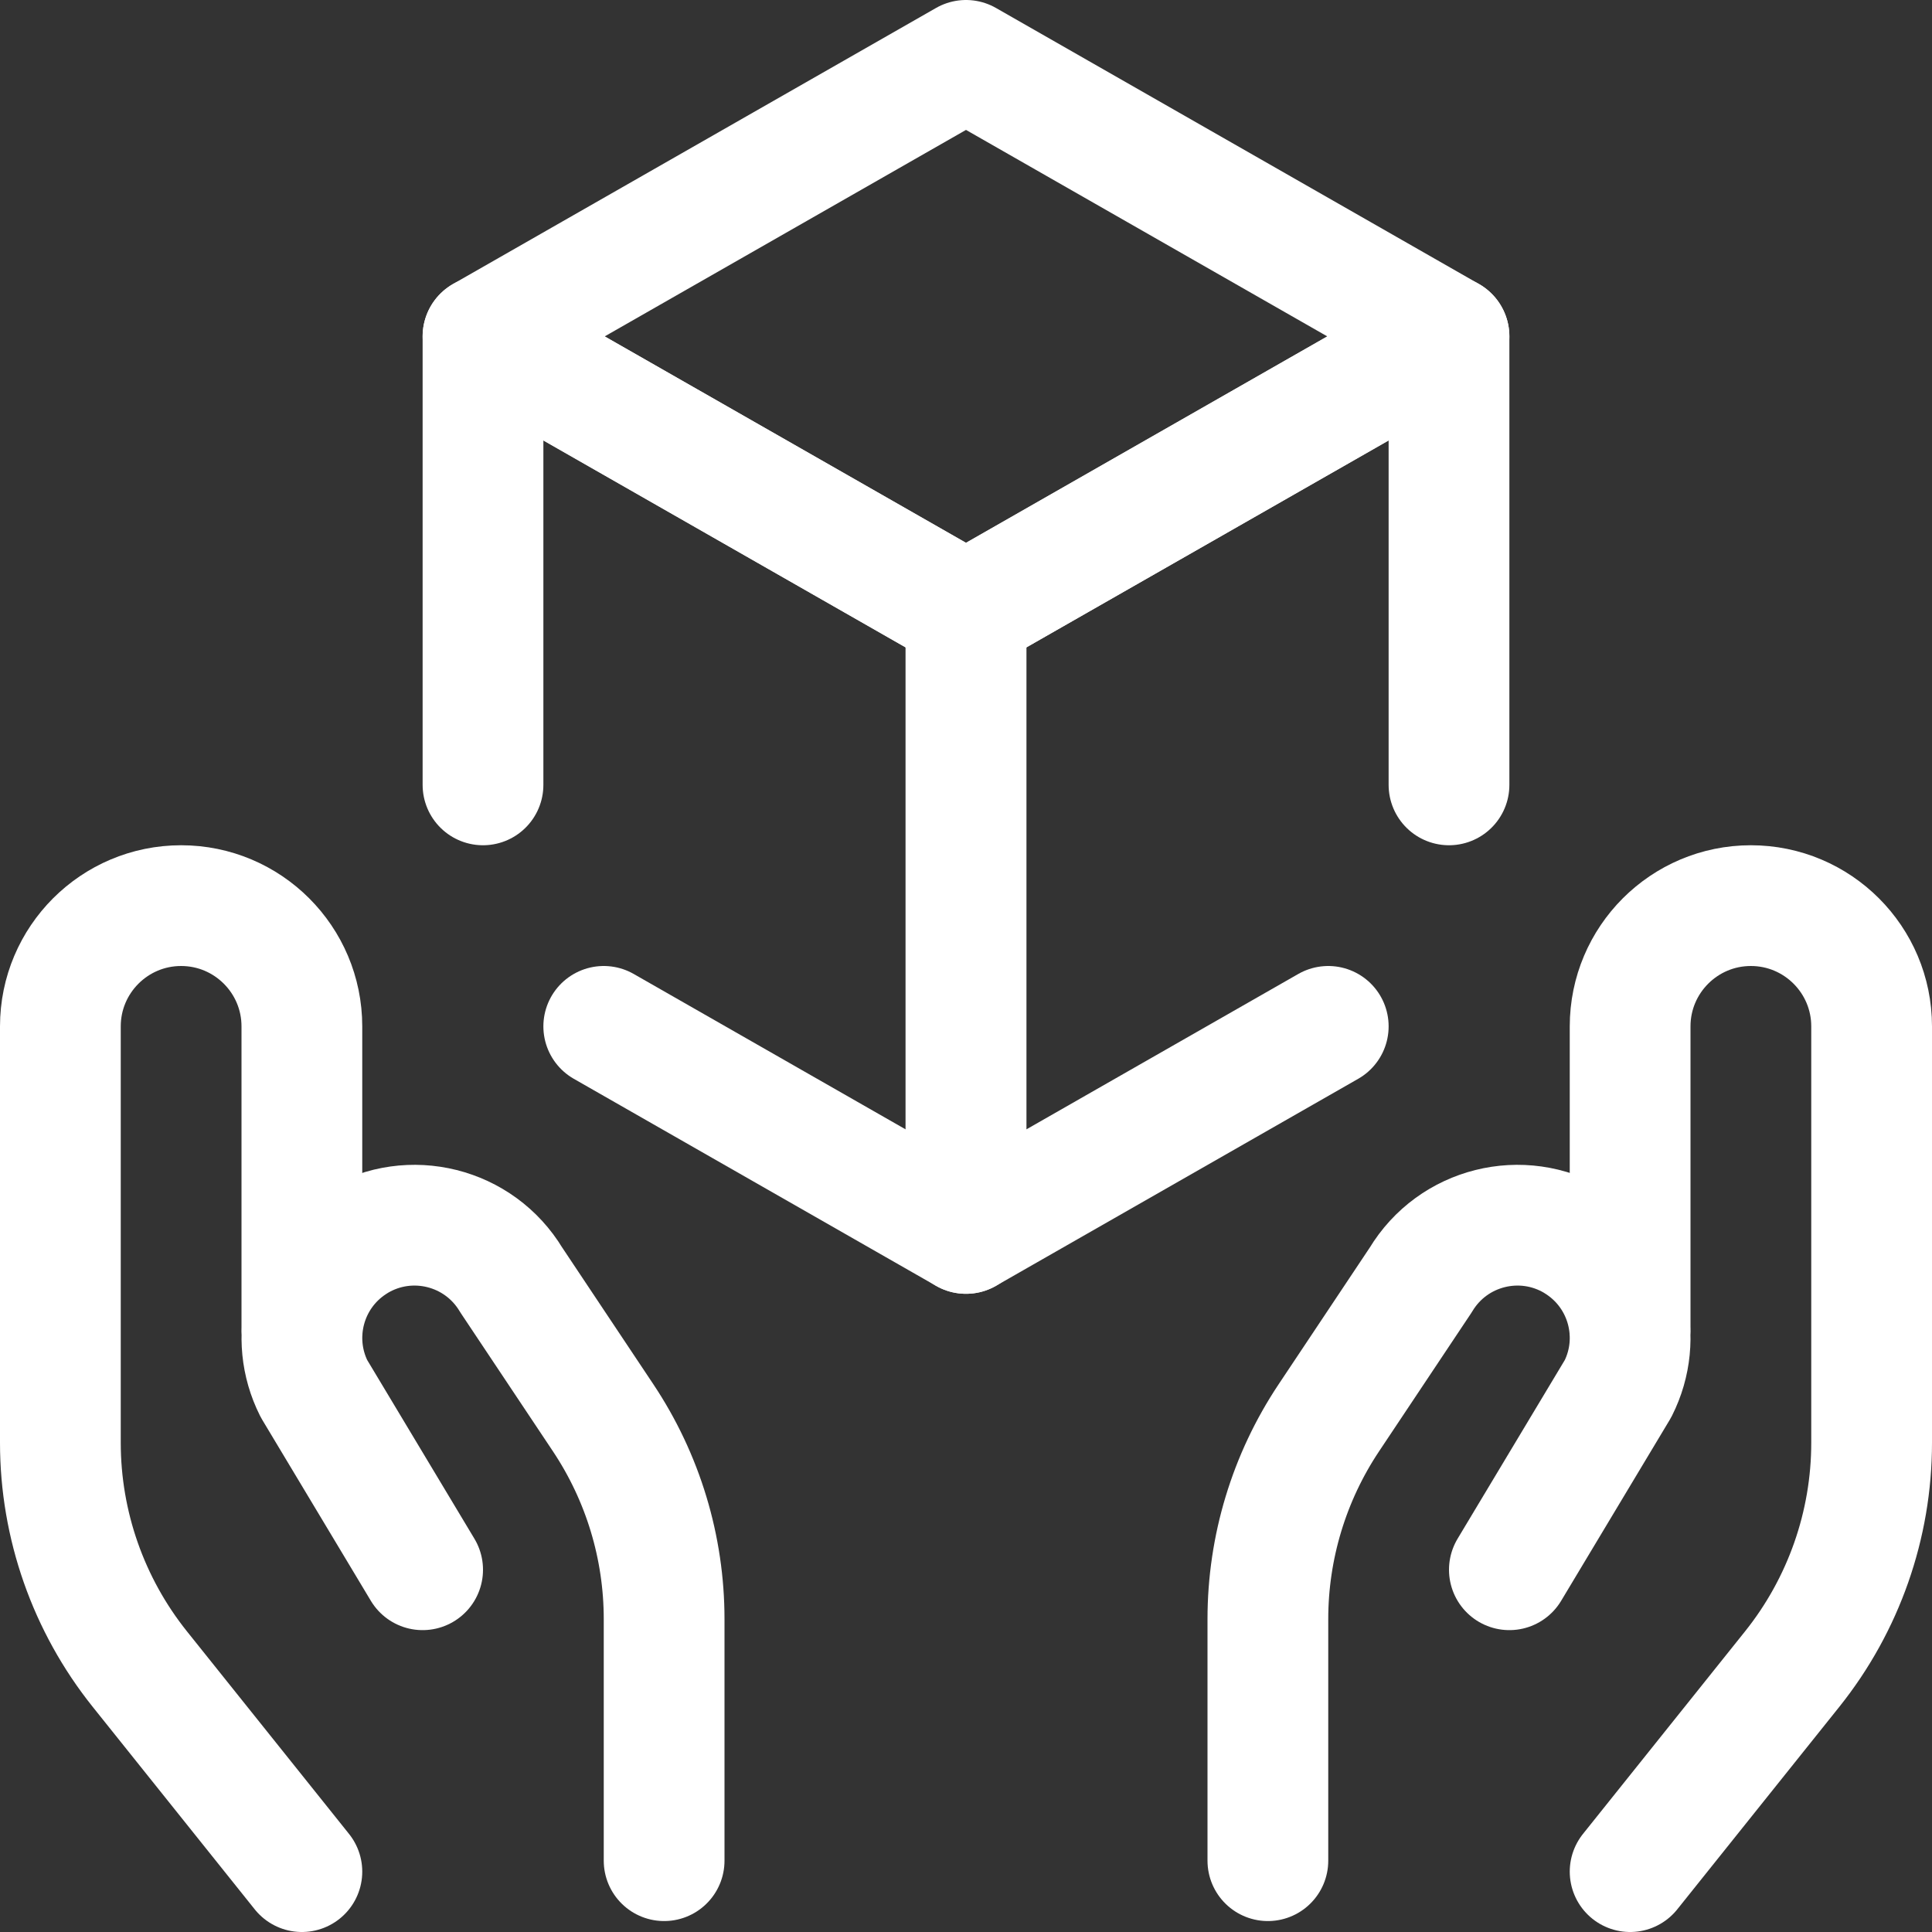 <svg width="24" height="24" viewBox="0 0 24 24" fill="none" xmlns="http://www.w3.org/2000/svg">
<rect x="0" y="0" width="24" height="24" fill="#333333" stroke="none"/>
<path d="M3.75 23.25L1.736 20.733H1.736C1.098 19.935 0.75 18.944 0.75 17.922V12.75L0.75 12.75C0.75 11.922 1.422 11.25 2.25 11.25V11.25L2.25 11.25C3.078 11.25 3.75 11.922 3.75 12.75V16.5" stroke="white" stroke-width="1.5" stroke-linecap="round" stroke-linejoin="round"/>
<path d="M8.25 23.114V20.114L8.25 20.113C8.25 19.224 7.987 18.354 7.493 17.613L6.351 15.9V15.9C5.953 15.237 5.093 15.022 4.43 15.419C4.411 15.431 4.392 15.443 4.374 15.455V15.455L4.374 15.455C3.785 15.847 3.582 16.618 3.9 17.25L5.25 19.5" stroke="white" stroke-width="1.5" stroke-linecap="round" stroke-linejoin="round"/>
<path d="M20.25 23.25L22.264 20.733H22.264C22.902 19.935 23.25 18.944 23.25 17.922V12.75V12.75C23.25 11.922 22.578 11.25 21.75 11.25V11.25L21.75 11.25C20.922 11.25 20.25 11.922 20.25 12.75V12.75V16.5" stroke="white" stroke-width="1.5" stroke-linecap="round" stroke-linejoin="round"/>
<path d="M15.75 23.114V20.114L15.75 20.113C15.75 19.224 16.013 18.354 16.507 17.613L17.649 15.9V15.9C18.047 15.237 18.907 15.022 19.57 15.419C19.589 15.431 19.608 15.443 19.626 15.455V15.455V15.455C20.215 15.847 20.419 16.618 20.1 17.25L18.75 19.5" stroke="white" stroke-width="1.5" stroke-linecap="round" stroke-linejoin="round"/>
<path fill-rule="evenodd" clip-rule="evenodd" d="M12 0.75L6 4.179L12 7.607L18 4.179L12 0.75Z" stroke="white" stroke-width="1.5" stroke-linecap="round" stroke-linejoin="round"/>
<path d="M7.5 12.75L12 15.322V7.607L6 4.179V9.75" stroke="white" stroke-width="1.5" stroke-linecap="round" stroke-linejoin="round"/>
<path d="M16.5 12.75L12 15.322V7.607L18 4.179V9.75" stroke="white" stroke-width="1.5" stroke-linecap="round" stroke-linejoin="round"/>
</svg>
